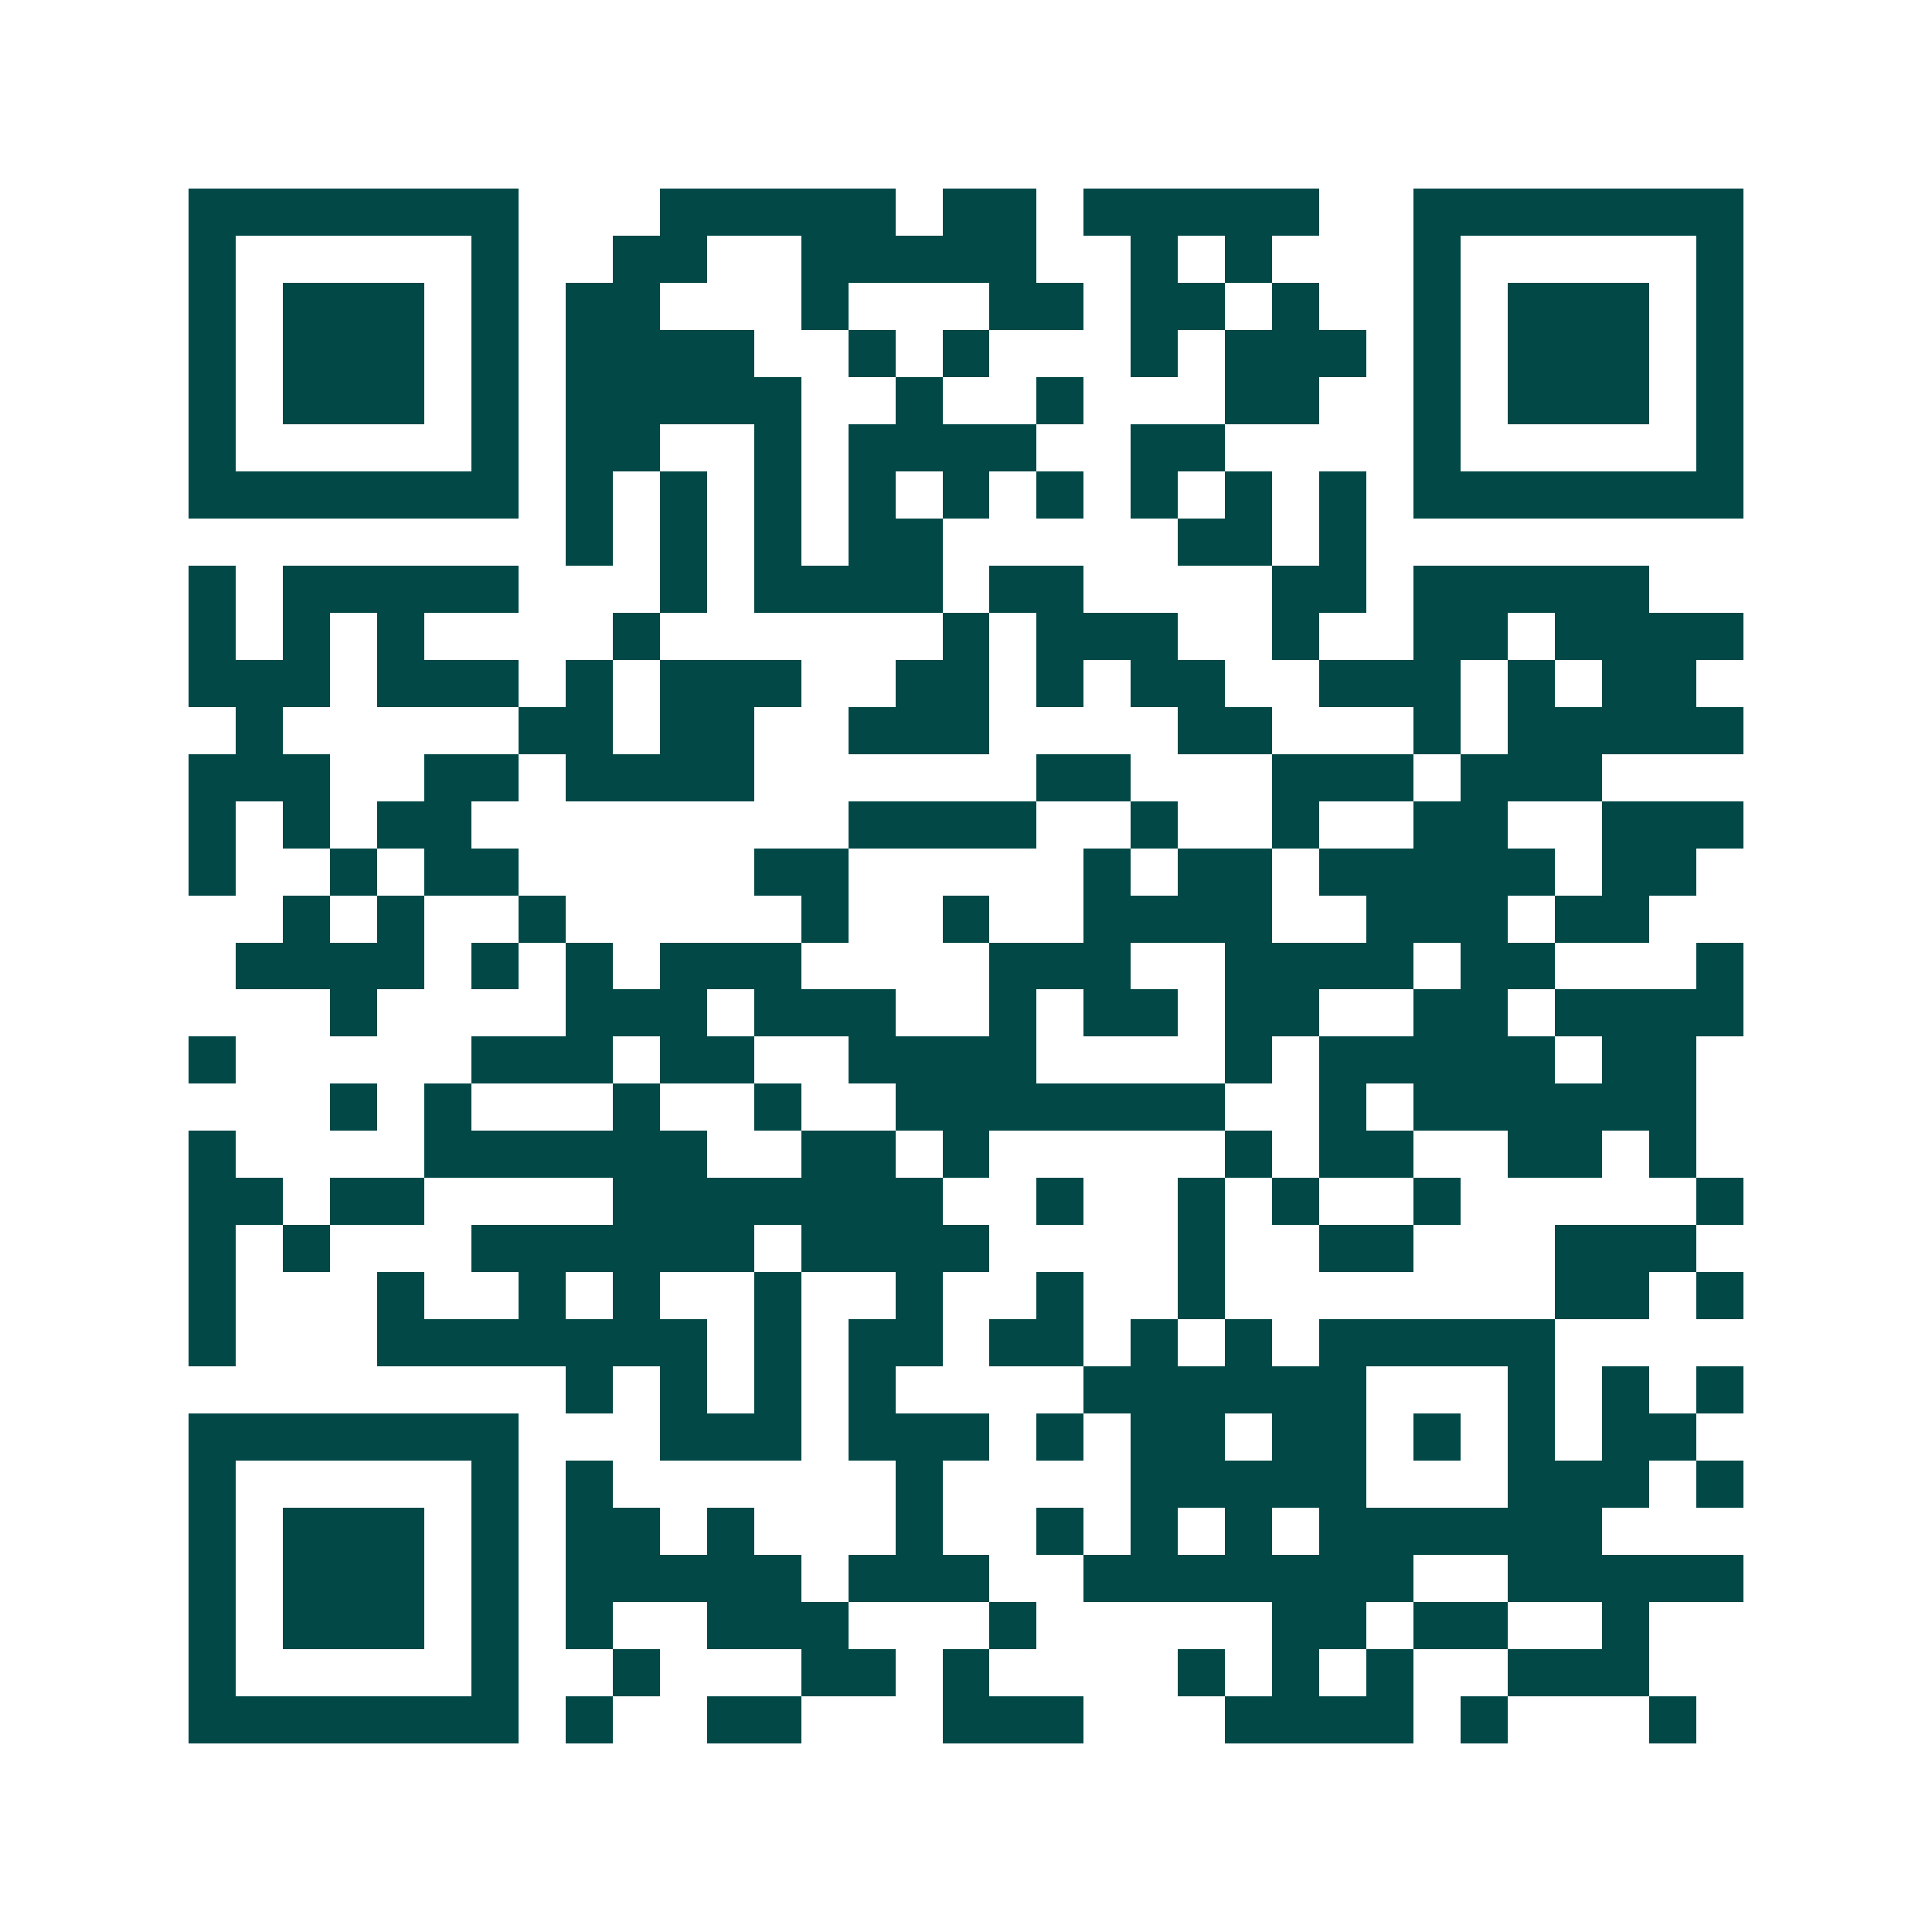 <svg xmlns="http://www.w3.org/2000/svg" width="200" height="200" viewBox="0 0 41 41" shape-rendering="crispEdges"><path fill="#ffffff" d="M0 0h41v41H0z"/><path stroke="#014847" d="M4 4.5h7m3 0h5m1 0h2m1 0h5m2 0h7M4 5.5h1m5 0h1m2 0h2m2 0h5m2 0h1m1 0h1m3 0h1m5 0h1M4 6.5h1m1 0h3m1 0h1m1 0h2m3 0h1m3 0h2m1 0h2m1 0h1m2 0h1m1 0h3m1 0h1M4 7.5h1m1 0h3m1 0h1m1 0h4m2 0h1m1 0h1m3 0h1m1 0h3m1 0h1m1 0h3m1 0h1M4 8.5h1m1 0h3m1 0h1m1 0h5m2 0h1m2 0h1m3 0h2m2 0h1m1 0h3m1 0h1M4 9.5h1m5 0h1m1 0h2m2 0h1m1 0h4m2 0h2m4 0h1m5 0h1M4 10.5h7m1 0h1m1 0h1m1 0h1m1 0h1m1 0h1m1 0h1m1 0h1m1 0h1m1 0h1m1 0h7M12 11.5h1m1 0h1m1 0h1m1 0h2m5 0h2m1 0h1M4 12.5h1m1 0h5m3 0h1m1 0h4m1 0h2m4 0h2m1 0h5M4 13.5h1m1 0h1m1 0h1m4 0h1m6 0h1m1 0h3m2 0h1m2 0h2m1 0h4M4 14.5h3m1 0h3m1 0h1m1 0h3m2 0h2m1 0h1m1 0h2m2 0h3m1 0h1m1 0h2M5 15.5h1m5 0h2m1 0h2m2 0h3m4 0h2m3 0h1m1 0h5M4 16.5h3m2 0h2m1 0h4m6 0h2m3 0h3m1 0h3M4 17.5h1m1 0h1m1 0h2m8 0h4m2 0h1m2 0h1m2 0h2m2 0h3M4 18.5h1m2 0h1m1 0h2m5 0h2m5 0h1m1 0h2m1 0h5m1 0h2M6 19.5h1m1 0h1m2 0h1m5 0h1m2 0h1m2 0h4m2 0h3m1 0h2M5 20.5h4m1 0h1m1 0h1m1 0h3m4 0h3m2 0h4m1 0h2m3 0h1M7 21.5h1m4 0h3m1 0h3m2 0h1m1 0h2m1 0h2m2 0h2m1 0h4M4 22.5h1m5 0h3m1 0h2m2 0h4m4 0h1m1 0h5m1 0h2M7 23.5h1m1 0h1m3 0h1m2 0h1m2 0h7m2 0h1m1 0h6M4 24.5h1m4 0h6m2 0h2m1 0h1m5 0h1m1 0h2m2 0h2m1 0h1M4 25.5h2m1 0h2m4 0h7m2 0h1m2 0h1m1 0h1m2 0h1m5 0h1M4 26.5h1m1 0h1m3 0h6m1 0h4m4 0h1m2 0h2m3 0h3M4 27.5h1m3 0h1m2 0h1m1 0h1m2 0h1m2 0h1m2 0h1m2 0h1m7 0h2m1 0h1M4 28.5h1m3 0h7m1 0h1m1 0h2m1 0h2m1 0h1m1 0h1m1 0h5M12 29.5h1m1 0h1m1 0h1m1 0h1m4 0h6m3 0h1m1 0h1m1 0h1M4 30.5h7m3 0h3m1 0h3m1 0h1m1 0h2m1 0h2m1 0h1m1 0h1m1 0h2M4 31.5h1m5 0h1m1 0h1m6 0h1m4 0h5m3 0h3m1 0h1M4 32.5h1m1 0h3m1 0h1m1 0h2m1 0h1m3 0h1m2 0h1m1 0h1m1 0h1m1 0h6M4 33.5h1m1 0h3m1 0h1m1 0h5m1 0h3m2 0h7m2 0h5M4 34.5h1m1 0h3m1 0h1m1 0h1m2 0h3m3 0h1m5 0h2m1 0h2m2 0h1M4 35.5h1m5 0h1m2 0h1m3 0h2m1 0h1m4 0h1m1 0h1m1 0h1m2 0h3M4 36.5h7m1 0h1m2 0h2m3 0h3m3 0h4m1 0h1m3 0h1"/></svg>
